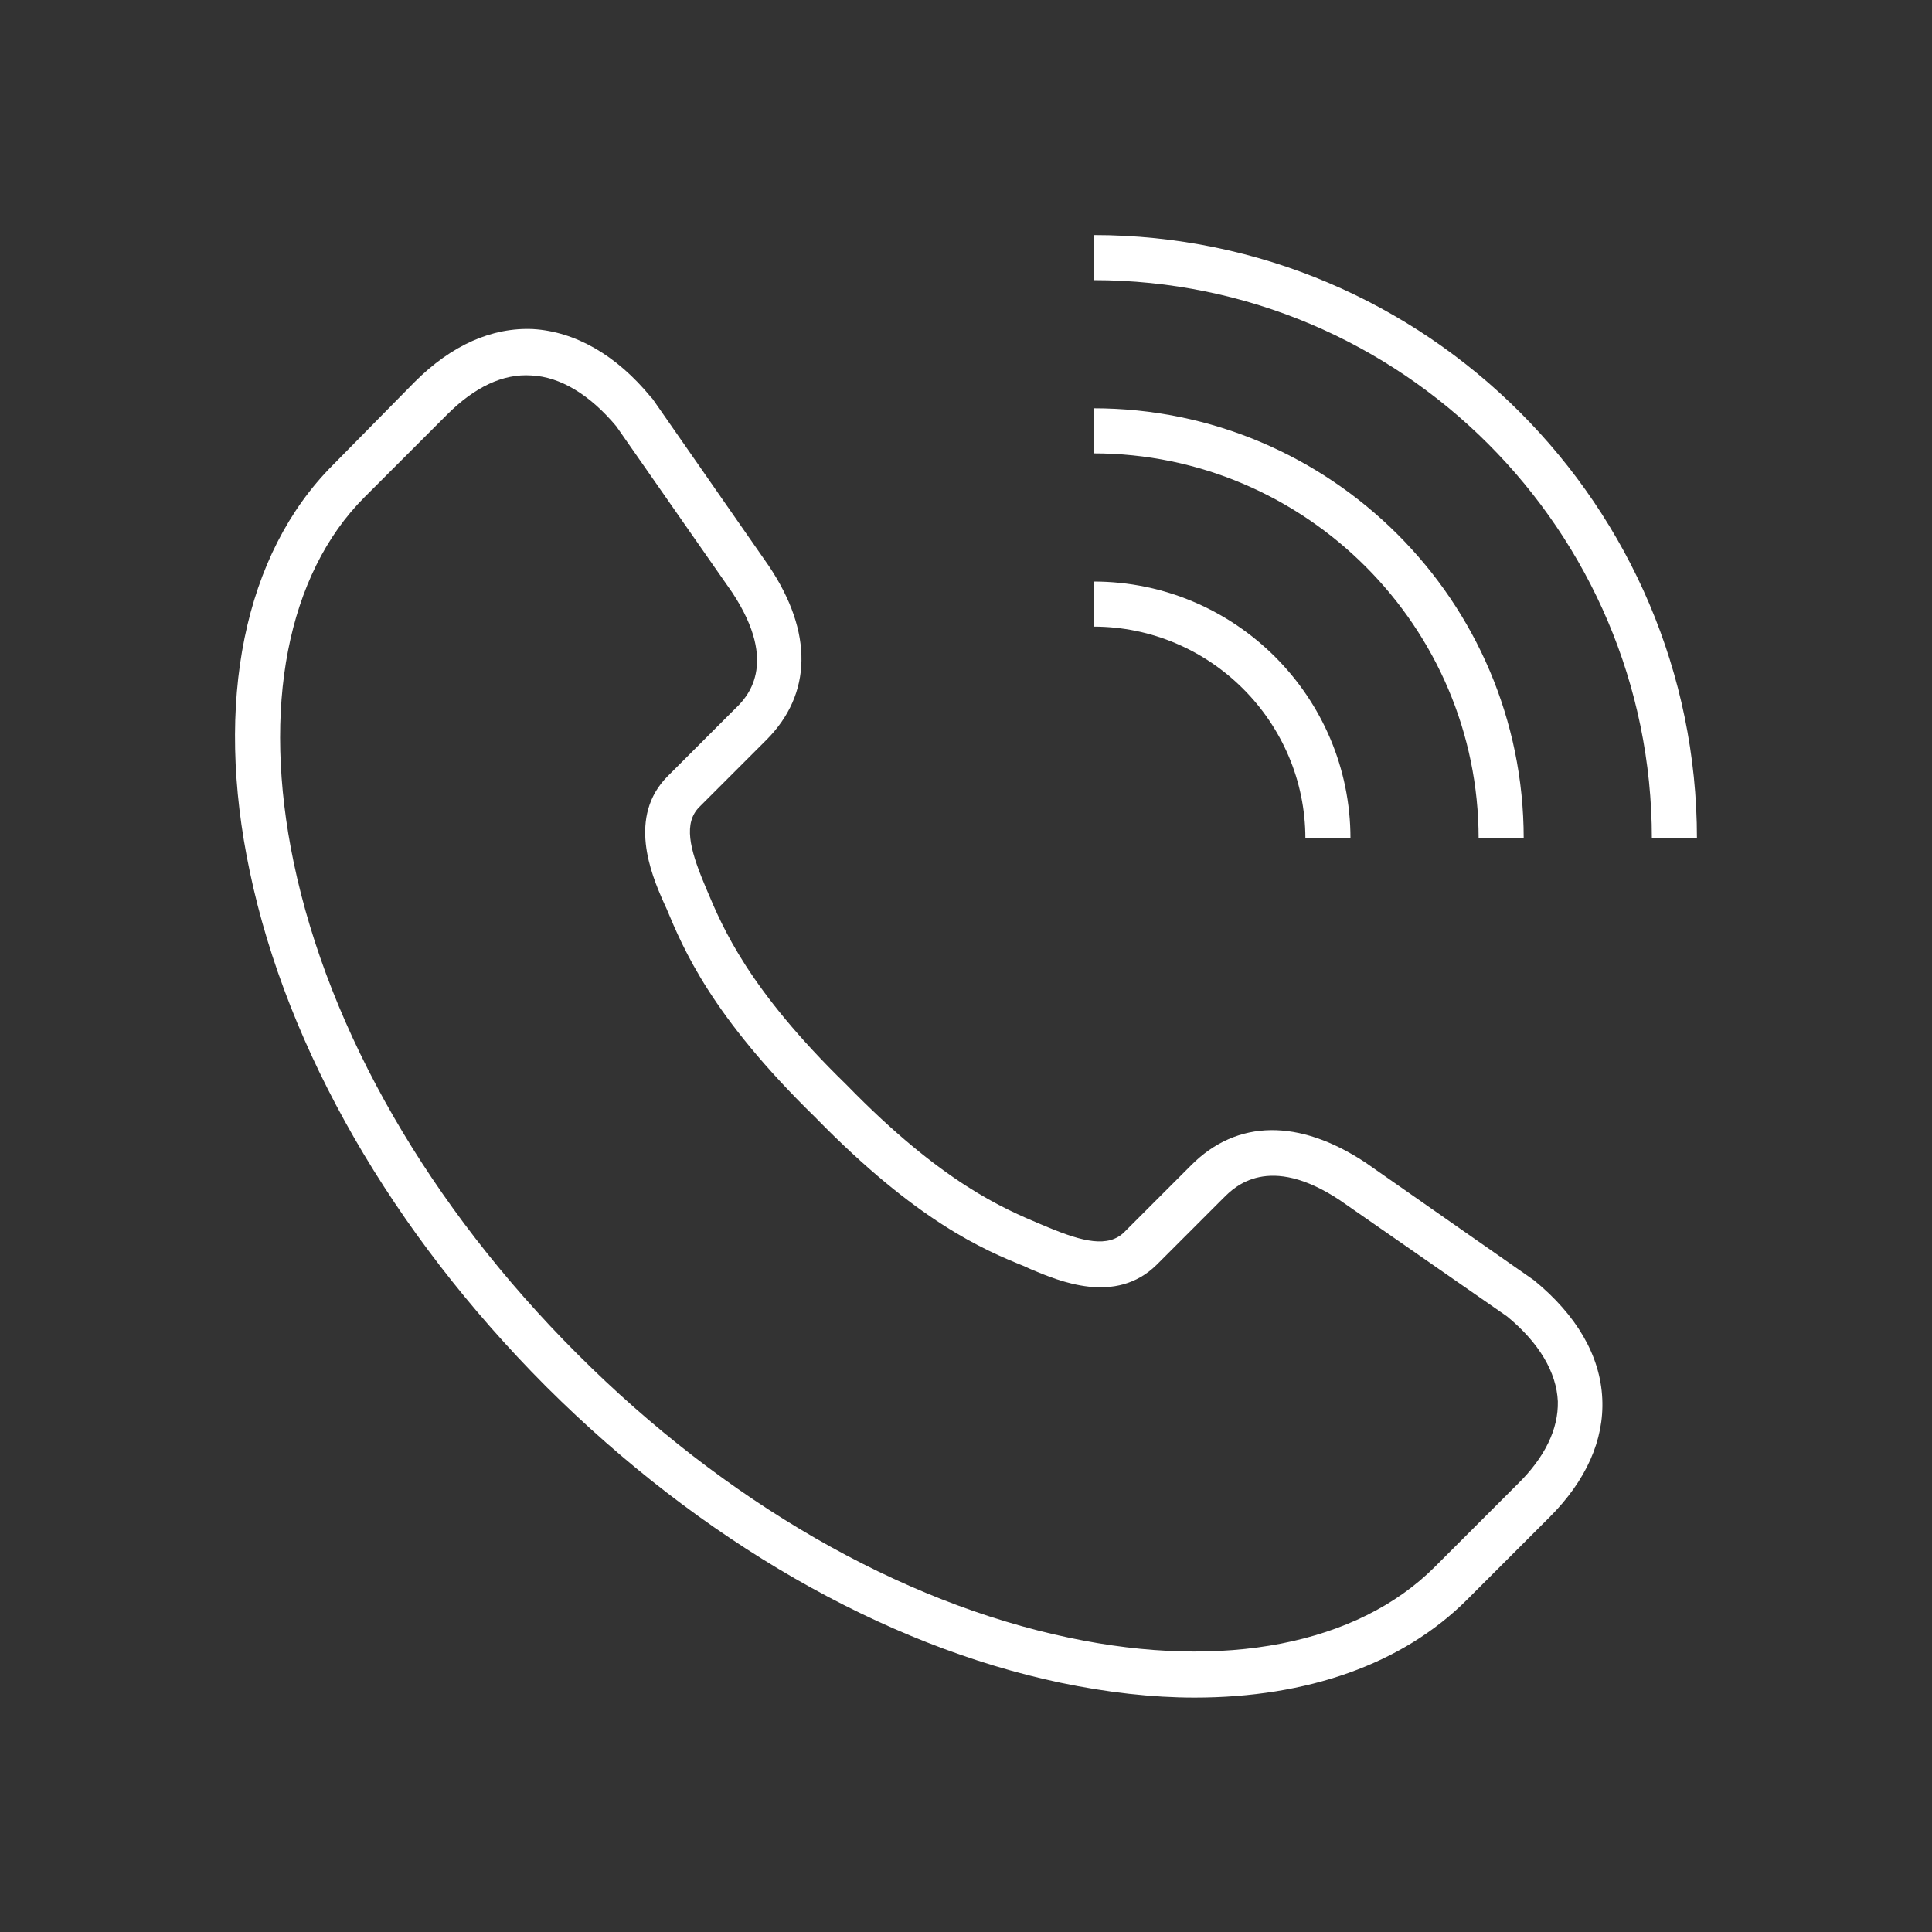 <?xml version="1.0" encoding="utf-8"?>
<!-- Generator: Adobe Illustrator 27.9.4, SVG Export Plug-In . SVG Version: 9.03 Build 54784)  -->
<svg version="1.1" id="レイヤー_1" xmlns="http://www.w3.org/2000/svg" xmlns:xlink="http://www.w3.org/1999/xlink" x="0px"
	 y="0px" viewBox="0 0 300 300" style="enable-background:new 0 0 300 300;" xml:space="preserve">
<rect x="0" y="0" width="300" height="300" fill="#333333" stroke="none"/>
<style type="text/css">
	.st0{fill:#FFFFFF;}
</style>
<g>
	<path class="st0" d="M202.7,130.2h7c0-22-17.9-39.9-39.9-39.9v7C187.9,97.3,202.7,112.1,202.7,130.2z"/>
	<path class="st0" d="M229.6,130.2h7c0-36.9-30-66.8-66.8-66.8v7C202.7,70.4,229.6,97.3,229.6,130.2z"/>
	<path class="st0" d="M169.8,36.5v7c47.8,0,86.7,38.9,86.7,86.7h7C263.5,78.6,221.4,36.5,169.8,36.5z"/>
	<path class="st0" d="M238.2,198.8L212,180.5c-10.3-6.8-19.9-6.7-27,0.4l-10.4,10.4c-2.5,2.5-6.5,1.5-11.8-0.7l-1.2-0.5
		c-5.7-2.4-15.3-6.4-30.1-21.6l-0.1-0.1c-15.2-14.8-19.2-24.4-21.6-30.1l-0.5-1.2c-2.2-5.3-3.2-9.3-0.7-11.8l10.4-10.4
		c7.1-7.1,7.3-16.7,0.4-27l-18.1-26l-0.2-0.2c-5.4-6.6-11.8-10.2-18.3-10.6c-6.4-0.3-12.7,2.5-18.4,8.2L51.7,72.2
		C37.9,86,33.2,109,38.8,135.4c5.8,27.6,22.1,55.9,45.9,79.8l0,0l0.2,0.2c23.9,23.8,52.2,40.1,79.8,45.9c7.2,1.5,14.2,2.3,20.8,2.3
		c17.5,0,32.3-5.2,42.3-15.2l12.8-12.8c5.7-5.7,8.5-12,8.2-18.4C248.5,210.5,244.8,204.2,238.2,198.8z M235.6,230.5l-12.8,12.8
		c-12,12-32.7,16.1-56.8,11c-26.3-5.5-53.4-21.1-76.3-44l0,0l-0.1-0.1c-22.9-22.9-38.5-50-44-76.3c-5-24-1-44.7,11-56.7l12.8-12.8
		c4.3-4.3,8.7-6.4,13.1-6.1c4.5,0.2,9.1,3,13.2,7.9l18,25.8c7.4,11.2,2.2,16.4,0.4,18.1l-10.4,10.4c-6.3,6.3-2.6,15.2-0.7,19.5
		l0.5,1.1c2.6,6.2,6.9,16.6,23.1,32.4c15.8,16.2,26.2,20.6,32.4,23.1l1.1,0.5c4.3,1.8,13.1,5.6,19.5-0.7L190,186
		c1.7-1.7,7-7,18.1,0.4l25.9,18c5,4.1,7.7,8.7,7.9,13.2C242,221.9,239.9,226.3,235.6,230.5z"/>
</g>
</svg>
